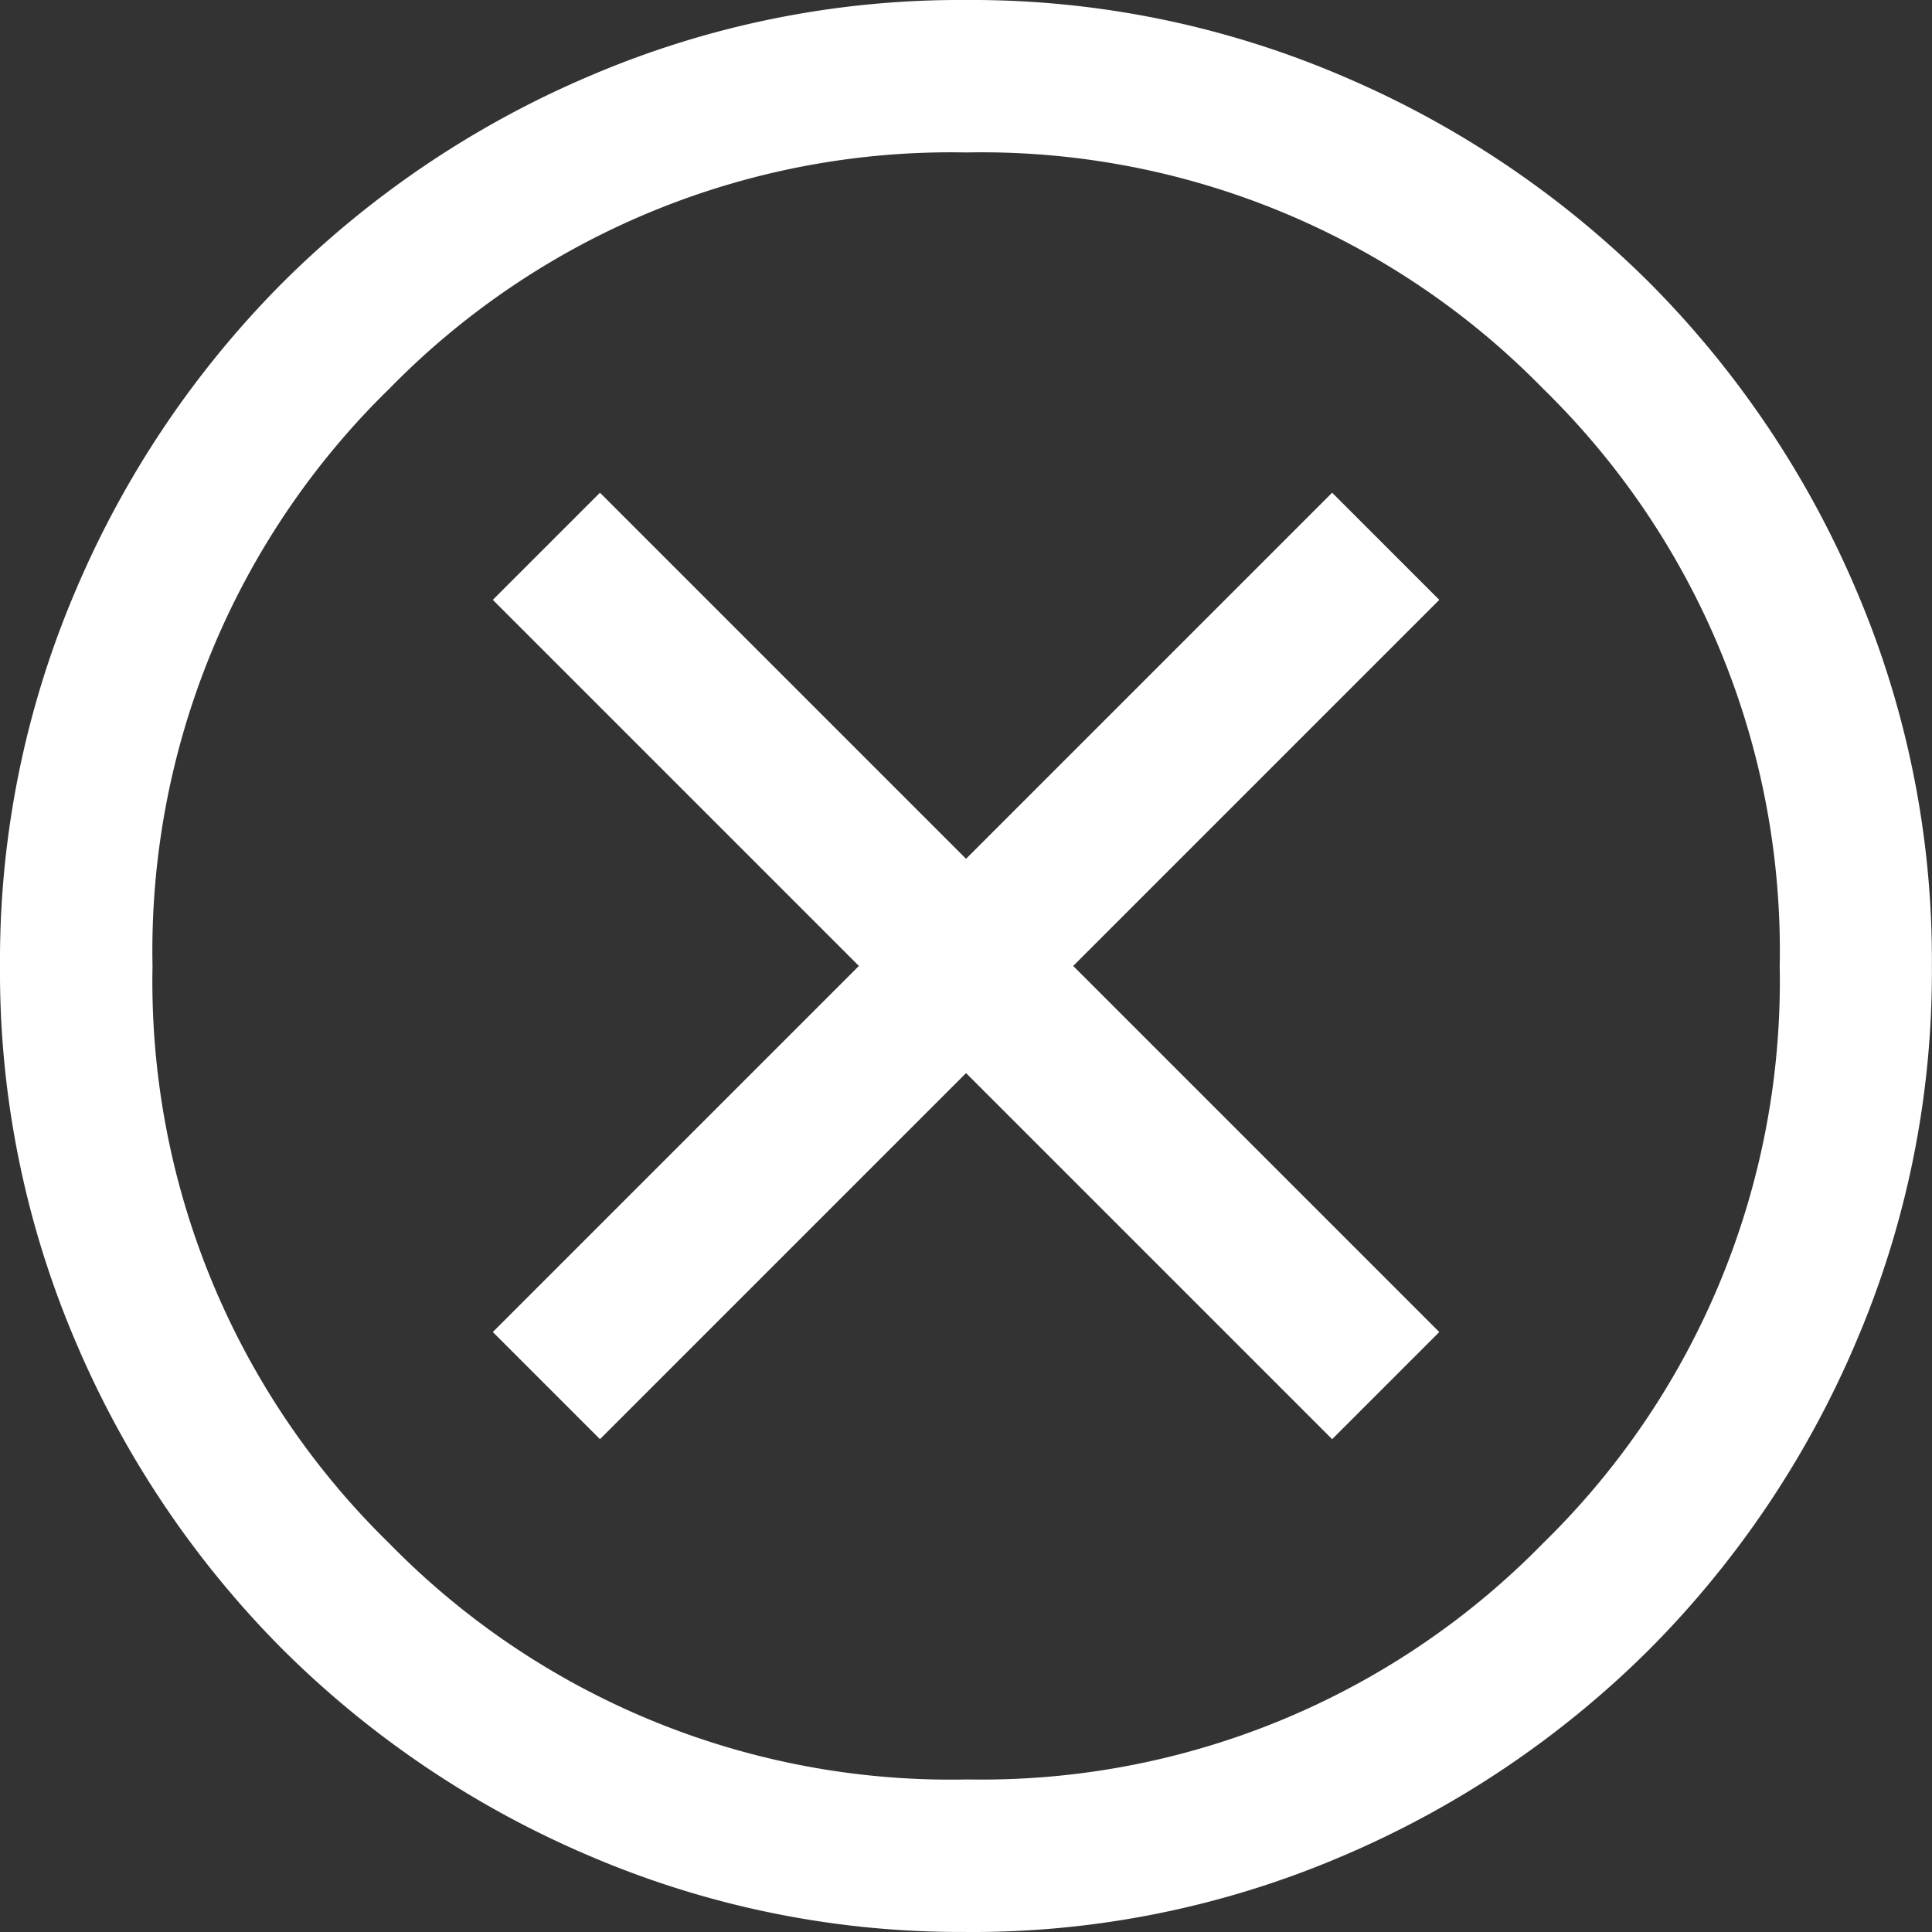<svg xmlns="http://www.w3.org/2000/svg" xmlns:xlink="http://www.w3.org/1999/xlink" width="35" height="35" viewBox="0 0 35 35">
  <rect x="0" y="0" width="35" height="35" fill="#333333" stroke="none"/>
  <defs>
    <clipPath id="clip-path">
      <rect id="사각형_265" data-name="사각형 265" width="35" height="35" transform="translate(13589 576)" fill="#fff" stroke="#707070" stroke-width="1"/>
    </clipPath>
  </defs>
  <g id="cancel" transform="translate(-13589 -576)" clip-path="url(#clip-path)">
    <path id="cancel_24dp_1F1F1F_FILL0_wght300_GRAD0_opsz24" d="M15.474-13.533l6.632-6.632,6.632,6.632,1.941-1.941-6.632-6.632,6.632-6.632-1.941-1.941-6.632,6.632-6.632-6.632-1.941,1.941,6.632,6.632-6.632,6.632Zm6.635,8.927a17.049,17.049,0,0,1-6.825-1.378,17.676,17.676,0,0,1-5.558-3.74,17.674,17.674,0,0,1-3.742-5.555A17.033,17.033,0,0,1,4.605-22.1a17.049,17.049,0,0,1,1.378-6.825,17.676,17.676,0,0,1,3.74-5.558,17.674,17.674,0,0,1,5.555-3.742A17.033,17.033,0,0,1,22.1-39.605a17.049,17.049,0,0,1,6.825,1.378,17.676,17.676,0,0,1,5.558,3.74,17.674,17.674,0,0,1,3.742,5.555,17.033,17.033,0,0,1,1.378,6.824,17.049,17.049,0,0,1-1.378,6.825,17.676,17.676,0,0,1-3.74,5.558,17.674,17.674,0,0,1-5.555,3.742A17.033,17.033,0,0,1,22.108-4.605Zm0-2.763a14.223,14.223,0,0,0,10.454-4.283,14.223,14.223,0,0,0,4.283-10.454,14.223,14.223,0,0,0-4.283-10.454,14.223,14.223,0,0,0-10.454-4.283,14.223,14.223,0,0,0-10.454,4.283A14.223,14.223,0,0,0,7.368-22.105a14.223,14.223,0,0,0,4.283,10.454A14.223,14.223,0,0,0,22.105-7.368ZM22.105-22.105Z" transform="translate(13584.395 615.605)" fill="#fff"/>
  </g>
</svg>

